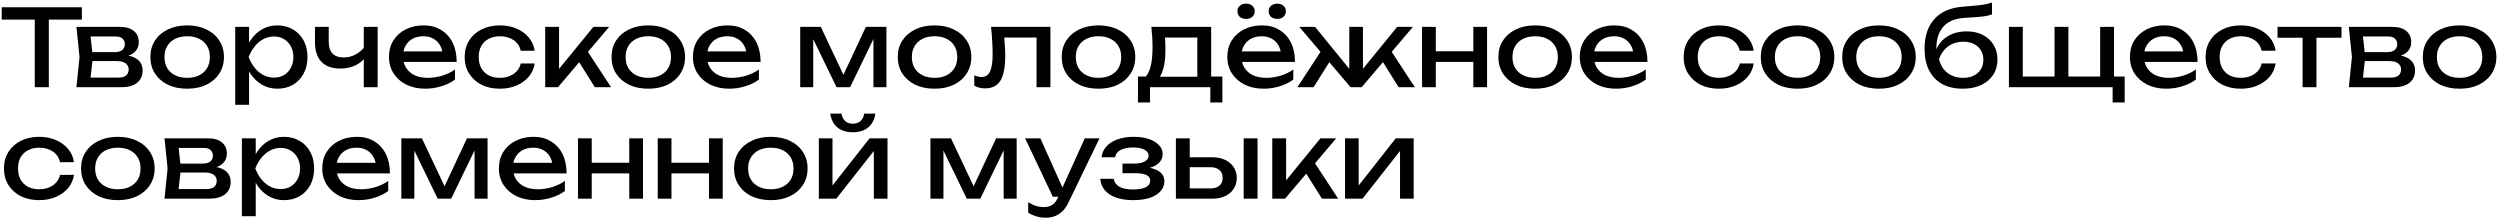 <?xml version="1.0" encoding="UTF-8"?> <svg xmlns="http://www.w3.org/2000/svg" width="516" height="45" viewBox="0 0 516 45" fill="none"><g clip-path="url(#clip0_1375_11)"><path d="M7.172 2.842H10.076V18H7.172V2.842ZM0.352 1.5H16.896V4.052H0.352V1.5ZM15.777 18L16.415 11.774L15.777 5.548H24.797C26 5.548 26.938 5.827 27.613 6.384C28.302 6.941 28.647 7.711 28.647 8.694C28.647 9.603 28.302 10.337 27.613 10.894C26.938 11.437 25.992 11.759 24.775 11.862L24.995 11.334C26.432 11.363 27.532 11.657 28.295 12.214C29.058 12.771 29.439 13.556 29.439 14.568C29.439 15.639 29.05 16.482 28.273 17.098C27.51 17.699 26.447 18 25.083 18H15.777ZM18.549 17.296L17.449 16.02H24.357C25.134 16.02 25.692 15.873 26.029 15.58C26.381 15.272 26.557 14.847 26.557 14.304C26.557 13.82 26.359 13.417 25.963 13.094C25.582 12.771 24.936 12.61 24.027 12.61H18.065V10.762H23.609C24.357 10.762 24.9 10.615 25.237 10.322C25.589 10.014 25.765 9.618 25.765 9.134C25.765 8.665 25.611 8.283 25.303 7.99C25.01 7.682 24.511 7.528 23.807 7.528H17.471L18.549 6.274L19.165 11.774L18.549 17.296ZM38.633 18.308C37.122 18.308 35.794 18.037 34.651 17.494C33.521 16.937 32.634 16.167 31.988 15.184C31.358 14.201 31.043 13.065 31.043 11.774C31.043 10.469 31.358 9.332 31.988 8.364C32.634 7.381 33.521 6.619 34.651 6.076C35.794 5.519 37.122 5.24 38.633 5.24C40.143 5.24 41.463 5.519 42.593 6.076C43.736 6.619 44.624 7.381 45.255 8.364C45.9 9.332 46.222 10.469 46.222 11.774C46.222 13.065 45.9 14.201 45.255 15.184C44.624 16.167 43.736 16.937 42.593 17.494C41.463 18.037 40.143 18.308 38.633 18.308ZM38.633 16.064C39.6 16.064 40.429 15.888 41.118 15.536C41.822 15.184 42.365 14.693 42.746 14.062C43.128 13.417 43.319 12.654 43.319 11.774C43.319 10.894 43.128 10.139 42.746 9.508C42.365 8.863 41.822 8.364 41.118 8.012C40.429 7.66 39.6 7.484 38.633 7.484C37.679 7.484 36.85 7.66 36.147 8.012C35.443 8.364 34.9 8.863 34.519 9.508C34.137 10.139 33.947 10.894 33.947 11.774C33.947 12.654 34.137 13.417 34.519 14.062C34.9 14.693 35.443 15.184 36.147 15.536C36.85 15.888 37.679 16.064 38.633 16.064ZM48.547 5.548H51.407V9.882L51.275 10.322V12.83L51.407 13.6V21.63H48.547V5.548ZM50.307 11.774C50.586 10.454 51.048 9.31 51.693 8.342C52.339 7.359 53.131 6.597 54.069 6.054C55.023 5.511 56.079 5.24 57.237 5.24C58.455 5.24 59.533 5.519 60.471 6.076C61.41 6.619 62.143 7.381 62.671 8.364C63.199 9.332 63.463 10.469 63.463 11.774C63.463 13.065 63.199 14.201 62.671 15.184C62.143 16.167 61.41 16.937 60.471 17.494C59.533 18.037 58.455 18.308 57.237 18.308C56.079 18.308 55.03 18.037 54.091 17.494C53.153 16.951 52.353 16.189 51.693 15.206C51.048 14.223 50.586 13.079 50.307 11.774ZM60.559 11.774C60.559 10.938 60.383 10.205 60.031 9.574C59.694 8.929 59.225 8.43 58.623 8.078C58.022 7.711 57.333 7.528 56.555 7.528C55.778 7.528 55.045 7.711 54.355 8.078C53.681 8.43 53.087 8.929 52.573 9.574C52.06 10.205 51.642 10.938 51.319 11.774C51.642 12.61 52.06 13.351 52.573 13.996C53.087 14.627 53.681 15.125 54.355 15.492C55.045 15.844 55.778 16.02 56.555 16.02C57.333 16.02 58.022 15.844 58.623 15.492C59.225 15.125 59.694 14.627 60.031 13.996C60.383 13.351 60.559 12.61 60.559 11.774ZM70.245 14.15C68.543 14.15 67.246 13.688 66.351 12.764C65.456 11.825 65.009 10.461 65.009 8.672V5.548H67.847V8.562C67.847 10.762 68.881 11.862 70.949 11.862C71.799 11.862 72.599 11.664 73.347 11.268C74.109 10.872 74.806 10.278 75.437 9.486L75.613 11.51C75.1 12.346 74.366 12.999 73.413 13.468C72.474 13.923 71.418 14.15 70.245 14.15ZM75.085 18V5.548H77.945V18H75.085ZM87.787 18.308C86.335 18.308 85.044 18.037 83.915 17.494C82.785 16.937 81.898 16.167 81.253 15.184C80.607 14.201 80.285 13.057 80.285 11.752C80.285 10.461 80.585 9.332 81.187 8.364C81.803 7.381 82.646 6.619 83.717 6.076C84.802 5.519 86.041 5.24 87.435 5.24C88.828 5.24 90.031 5.555 91.043 6.186C92.069 6.802 92.861 7.675 93.419 8.804C93.976 9.933 94.255 11.261 94.255 12.786H82.529V10.608H92.825L91.395 11.422C91.351 10.601 91.153 9.897 90.801 9.31C90.463 8.723 90.001 8.276 89.415 7.968C88.843 7.645 88.161 7.484 87.369 7.484C86.533 7.484 85.799 7.653 85.169 7.99C84.553 8.327 84.069 8.804 83.717 9.42C83.365 10.021 83.189 10.74 83.189 11.576C83.189 12.5 83.394 13.299 83.805 13.974C84.23 14.649 84.824 15.169 85.587 15.536C86.364 15.888 87.281 16.064 88.337 16.064C89.29 16.064 90.265 15.917 91.263 15.624C92.26 15.316 93.14 14.891 93.903 14.348V16.416C93.14 17.003 92.209 17.465 91.109 17.802C90.023 18.139 88.916 18.308 87.787 18.308ZM110.358 13.094C110.211 14.121 109.808 15.03 109.148 15.822C108.488 16.599 107.645 17.208 106.618 17.648C105.591 18.088 104.447 18.308 103.186 18.308C101.749 18.308 100.48 18.037 99.38 17.494C98.294 16.937 97.444 16.167 96.828 15.184C96.212 14.201 95.904 13.065 95.904 11.774C95.904 10.483 96.212 9.347 96.828 8.364C97.444 7.381 98.294 6.619 99.38 6.076C100.48 5.519 101.749 5.24 103.186 5.24C104.447 5.24 105.591 5.46 106.618 5.9C107.645 6.34 108.488 6.956 109.148 7.748C109.808 8.525 110.211 9.435 110.358 10.476H107.476C107.271 9.537 106.779 8.804 106.002 8.276C105.225 7.748 104.286 7.484 103.186 7.484C102.306 7.484 101.536 7.66 100.876 8.012C100.216 8.349 99.703 8.841 99.336 9.486C98.984 10.117 98.808 10.879 98.808 11.774C98.808 12.654 98.984 13.417 99.336 14.062C99.703 14.707 100.216 15.206 100.876 15.558C101.536 15.895 102.306 16.064 103.186 16.064C104.301 16.064 105.247 15.793 106.024 15.25C106.801 14.707 107.285 13.989 107.476 13.094H110.358ZM112.528 18V5.548H115.388V15.58L114.53 15.272L122.472 5.548H125.728L115.168 18H112.528ZM122.78 18L118.908 11.84L120.91 10.036L126.124 18H122.78ZM133.808 18.308C132.298 18.308 130.97 18.037 129.826 17.494C128.697 16.937 127.81 16.167 127.164 15.184C126.534 14.201 126.218 13.065 126.218 11.774C126.218 10.469 126.534 9.332 127.164 8.364C127.81 7.381 128.697 6.619 129.826 6.076C130.97 5.519 132.298 5.24 133.808 5.24C135.319 5.24 136.639 5.519 137.768 6.076C138.912 6.619 139.8 7.381 140.43 8.364C141.076 9.332 141.398 10.469 141.398 11.774C141.398 13.065 141.076 14.201 140.43 15.184C139.8 16.167 138.912 16.937 137.768 17.494C136.639 18.037 135.319 18.308 133.808 18.308ZM133.808 16.064C134.776 16.064 135.605 15.888 136.294 15.536C136.998 15.184 137.541 14.693 137.922 14.062C138.304 13.417 138.494 12.654 138.494 11.774C138.494 10.894 138.304 10.139 137.922 9.508C137.541 8.863 136.998 8.364 136.294 8.012C135.605 7.66 134.776 7.484 133.808 7.484C132.855 7.484 132.026 7.66 131.322 8.012C130.618 8.364 130.076 8.863 129.694 9.508C129.313 10.139 129.122 10.894 129.122 11.774C129.122 12.654 129.313 13.417 129.694 14.062C130.076 14.693 130.618 15.184 131.322 15.536C132.026 15.888 132.855 16.064 133.808 16.064ZM150.521 18.308C149.069 18.308 147.778 18.037 146.649 17.494C145.52 16.937 144.632 16.167 143.987 15.184C143.342 14.201 143.019 13.057 143.019 11.752C143.019 10.461 143.32 9.332 143.921 8.364C144.537 7.381 145.38 6.619 146.451 6.076C147.536 5.519 148.776 5.24 150.169 5.24C151.562 5.24 152.765 5.555 153.777 6.186C154.804 6.802 155.596 7.675 156.153 8.804C156.71 9.933 156.989 11.261 156.989 12.786H145.263V10.608H155.559L154.129 11.422C154.085 10.601 153.887 9.897 153.535 9.31C153.198 8.723 152.736 8.276 152.149 7.968C151.577 7.645 150.895 7.484 150.103 7.484C149.267 7.484 148.534 7.653 147.903 7.99C147.287 8.327 146.803 8.804 146.451 9.42C146.099 10.021 145.923 10.74 145.923 11.576C145.923 12.5 146.128 13.299 146.539 13.974C146.964 14.649 147.558 15.169 148.321 15.536C149.098 15.888 150.015 16.064 151.071 16.064C152.024 16.064 153 15.917 153.997 15.624C154.994 15.316 155.874 14.891 156.637 14.348V16.416C155.874 17.003 154.943 17.465 153.843 17.802C152.758 18.139 151.65 18.308 150.521 18.308ZM165.164 18V5.548H169.41L174.646 16.636H173.524L178.716 5.548H182.962V18H180.278V6.494H181.026L175.46 18H172.666L167.1 6.538L167.848 6.516V18H165.164ZM192.89 18.308C191.38 18.308 190.052 18.037 188.908 17.494C187.779 16.937 186.892 16.167 186.246 15.184C185.616 14.201 185.3 13.065 185.3 11.774C185.3 10.469 185.616 9.332 186.246 8.364C186.892 7.381 187.779 6.619 188.908 6.076C190.052 5.519 191.38 5.24 192.89 5.24C194.401 5.24 195.721 5.519 196.85 6.076C197.994 6.619 198.882 7.381 199.512 8.364C200.158 9.332 200.48 10.469 200.48 11.774C200.48 13.065 200.158 14.201 199.512 15.184C198.882 16.167 197.994 16.937 196.85 17.494C195.721 18.037 194.401 18.308 192.89 18.308ZM192.89 16.064C193.858 16.064 194.687 15.888 195.376 15.536C196.08 15.184 196.623 14.693 197.004 14.062C197.386 13.417 197.576 12.654 197.576 11.774C197.576 10.894 197.386 10.139 197.004 9.508C196.623 8.863 196.08 8.364 195.376 8.012C194.687 7.66 193.858 7.484 192.89 7.484C191.937 7.484 191.108 7.66 190.404 8.012C189.7 8.364 189.158 8.863 188.776 9.508C188.395 10.139 188.204 10.894 188.204 11.774C188.204 12.654 188.395 13.417 188.776 14.062C189.158 14.693 189.7 15.184 190.404 15.536C191.108 15.888 191.937 16.064 192.89 16.064ZM204.553 5.548H216.807V18H213.947V6.428L215.267 7.748H205.983L207.215 6.736C207.289 7.645 207.347 8.511 207.391 9.332C207.45 10.139 207.479 10.865 207.479 11.51C207.479 13.857 207.149 15.565 206.489 16.636C205.829 17.707 204.766 18.242 203.299 18.242C202.903 18.242 202.522 18.198 202.155 18.11C201.789 18.022 201.437 17.883 201.099 17.692V15.558C201.363 15.661 201.62 15.741 201.869 15.8C202.133 15.859 202.375 15.888 202.595 15.888C203.402 15.888 203.981 15.514 204.333 14.766C204.7 14.018 204.883 12.801 204.883 11.114C204.883 10.381 204.854 9.545 204.795 8.606C204.751 7.667 204.671 6.648 204.553 5.548ZM226.728 18.308C225.218 18.308 223.89 18.037 222.746 17.494C221.617 16.937 220.73 16.167 220.084 15.184C219.454 14.201 219.138 13.065 219.138 11.774C219.138 10.469 219.454 9.332 220.084 8.364C220.73 7.381 221.617 6.619 222.746 6.076C223.89 5.519 225.218 5.24 226.728 5.24C228.239 5.24 229.559 5.519 230.688 6.076C231.832 6.619 232.72 7.381 233.35 8.364C233.996 9.332 234.318 10.469 234.318 11.774C234.318 13.065 233.996 14.201 233.35 15.184C232.72 16.167 231.832 16.937 230.688 17.494C229.559 18.037 228.239 18.308 226.728 18.308ZM226.728 16.064C227.696 16.064 228.525 15.888 229.214 15.536C229.918 15.184 230.461 14.693 230.842 14.062C231.224 13.417 231.414 12.654 231.414 11.774C231.414 10.894 231.224 10.139 230.842 9.508C230.461 8.863 229.918 8.364 229.214 8.012C228.525 7.66 227.696 7.484 226.728 7.484C225.775 7.484 224.946 7.66 224.242 8.012C223.538 8.364 222.996 8.863 222.614 9.508C222.233 10.139 222.042 10.894 222.042 11.774C222.042 12.654 222.233 13.417 222.614 14.062C222.996 14.693 223.538 15.184 224.242 15.536C224.946 15.888 225.775 16.064 226.728 16.064ZM252.296 15.8V21.146H249.81V18H237.358V21.146H234.872V15.8H238.084L238.876 15.844H247.962L248.666 15.8H252.296ZM237.644 5.548H249.986V17.164H247.126V6.428L248.446 7.748H239.14L240.372 6.78C240.446 7.425 240.49 8.049 240.504 8.65C240.534 9.237 240.548 9.787 240.548 10.3C240.548 12.441 240.255 14.121 239.668 15.338C239.096 16.555 238.29 17.164 237.248 17.164L236.082 16.174C237.285 15.294 237.886 13.153 237.886 9.75C237.886 9.09 237.864 8.408 237.82 7.704C237.776 6.985 237.718 6.267 237.644 5.548ZM260.822 18.308C259.37 18.308 258.079 18.037 256.95 17.494C255.821 16.937 254.933 16.167 254.288 15.184C253.643 14.201 253.32 13.057 253.32 11.752C253.32 10.461 253.621 9.332 254.222 8.364C254.838 7.381 255.681 6.619 256.752 6.076C257.837 5.519 259.077 5.24 260.47 5.24C261.863 5.24 263.066 5.555 264.078 6.186C265.105 6.802 265.897 7.675 266.454 8.804C267.011 9.933 267.29 11.261 267.29 12.786H255.564V10.608H265.86L264.43 11.422C264.386 10.601 264.188 9.897 263.836 9.31C263.499 8.723 263.037 8.276 262.45 7.968C261.878 7.645 261.196 7.484 260.404 7.484C259.568 7.484 258.835 7.653 258.204 7.99C257.588 8.327 257.104 8.804 256.752 9.42C256.4 10.021 256.224 10.74 256.224 11.576C256.224 12.5 256.429 13.299 256.84 13.974C257.265 14.649 257.859 15.169 258.622 15.536C259.399 15.888 260.316 16.064 261.372 16.064C262.325 16.064 263.301 15.917 264.298 15.624C265.295 15.316 266.175 14.891 266.938 14.348V16.416C266.175 17.003 265.244 17.465 264.144 17.802C263.059 18.139 261.951 18.308 260.822 18.308ZM257.192 3.898C256.664 3.898 256.231 3.759 255.894 3.48C255.571 3.187 255.41 2.798 255.41 2.314C255.41 1.845 255.571 1.471 255.894 1.192C256.231 0.899 256.664 0.752 257.192 0.752C257.72 0.752 258.145 0.899 258.468 1.192C258.805 1.471 258.974 1.845 258.974 2.314C258.974 2.798 258.805 3.187 258.468 3.48C258.145 3.759 257.72 3.898 257.192 3.898ZM263.638 3.898C263.11 3.898 262.677 3.759 262.34 3.48C262.017 3.187 261.856 2.798 261.856 2.314C261.856 1.845 262.017 1.471 262.34 1.192C262.677 0.899 263.11 0.752 263.638 0.752C264.151 0.752 264.569 0.899 264.892 1.192C265.229 1.471 265.398 1.845 265.398 2.314C265.398 2.798 265.229 3.187 264.892 3.48C264.569 3.759 264.151 3.898 263.638 3.898ZM267.781 18L272.995 10.036L274.997 11.84L271.125 18H267.781ZM288.681 18L284.831 11.84L286.811 10.036L292.025 18H288.681ZM281.311 15.536L280.475 15.228L288.373 5.548H291.629L281.047 18H278.759L268.177 5.548H271.433L279.331 15.228L278.495 15.536V5.548H281.311V15.536ZM293.512 5.548H296.35V18H293.512V5.548ZM304.094 5.548H306.932V18H304.094V5.548ZM295.118 10.586H305.282V12.786H295.118V10.586ZM316.855 18.308C315.345 18.308 314.017 18.037 312.873 17.494C311.744 16.937 310.857 16.167 310.211 15.184C309.581 14.201 309.265 13.065 309.265 11.774C309.265 10.469 309.581 9.332 310.211 8.364C310.857 7.381 311.744 6.619 312.873 6.076C314.017 5.519 315.345 5.24 316.855 5.24C318.366 5.24 319.686 5.519 320.815 6.076C321.959 6.619 322.847 7.381 323.477 8.364C324.123 9.332 324.445 10.469 324.445 11.774C324.445 13.065 324.123 14.201 323.477 15.184C322.847 16.167 321.959 16.937 320.815 17.494C319.686 18.037 318.366 18.308 316.855 18.308ZM316.855 16.064C317.823 16.064 318.652 15.888 319.341 15.536C320.045 15.184 320.588 14.693 320.969 14.062C321.351 13.417 321.541 12.654 321.541 11.774C321.541 10.894 321.351 10.139 320.969 9.508C320.588 8.863 320.045 8.364 319.341 8.012C318.652 7.66 317.823 7.484 316.855 7.484C315.902 7.484 315.073 7.66 314.369 8.012C313.665 8.364 313.123 8.863 312.741 9.508C312.36 10.139 312.169 10.894 312.169 11.774C312.169 12.654 312.36 13.417 312.741 14.062C313.123 14.693 313.665 15.184 314.369 15.536C315.073 15.888 315.902 16.064 316.855 16.064ZM333.568 18.308C332.116 18.308 330.825 18.037 329.696 17.494C328.567 16.937 327.679 16.167 327.034 15.184C326.389 14.201 326.066 13.057 326.066 11.752C326.066 10.461 326.367 9.332 326.968 8.364C327.584 7.381 328.427 6.619 329.498 6.076C330.583 5.519 331.823 5.24 333.216 5.24C334.609 5.24 335.812 5.555 336.824 6.186C337.851 6.802 338.643 7.675 339.2 8.804C339.757 9.933 340.036 11.261 340.036 12.786H328.31V10.608H338.606L337.176 11.422C337.132 10.601 336.934 9.897 336.582 9.31C336.245 8.723 335.783 8.276 335.196 7.968C334.624 7.645 333.942 7.484 333.15 7.484C332.314 7.484 331.581 7.653 330.95 7.99C330.334 8.327 329.85 8.804 329.498 9.42C329.146 10.021 328.97 10.74 328.97 11.576C328.97 12.5 329.175 13.299 329.586 13.974C330.011 14.649 330.605 15.169 331.368 15.536C332.145 15.888 333.062 16.064 334.118 16.064C335.071 16.064 336.047 15.917 337.044 15.624C338.041 15.316 338.921 14.891 339.684 14.348V16.416C338.921 17.003 337.99 17.465 336.89 17.802C335.805 18.139 334.697 18.308 333.568 18.308ZM361.961 13.094C361.815 14.121 361.411 15.03 360.751 15.822C360.091 16.599 359.248 17.208 358.221 17.648C357.195 18.088 356.051 18.308 354.789 18.308C353.352 18.308 352.083 18.037 350.983 17.494C349.898 16.937 349.047 16.167 348.431 15.184C347.815 14.201 347.507 13.065 347.507 11.774C347.507 10.483 347.815 9.347 348.431 8.364C349.047 7.381 349.898 6.619 350.983 6.076C352.083 5.519 353.352 5.24 354.789 5.24C356.051 5.24 357.195 5.46 358.221 5.9C359.248 6.34 360.091 6.956 360.751 7.748C361.411 8.525 361.815 9.435 361.961 10.476H359.079C358.874 9.537 358.383 8.804 357.605 8.276C356.828 7.748 355.889 7.484 354.789 7.484C353.909 7.484 353.139 7.66 352.479 8.012C351.819 8.349 351.306 8.841 350.939 9.486C350.587 10.117 350.411 10.879 350.411 11.774C350.411 12.654 350.587 13.417 350.939 14.062C351.306 14.707 351.819 15.206 352.479 15.558C353.139 15.895 353.909 16.064 354.789 16.064C355.904 16.064 356.85 15.793 357.627 15.25C358.405 14.707 358.889 13.989 359.079 13.094H361.961ZM371.017 18.308C369.507 18.308 368.179 18.037 367.035 17.494C365.906 16.937 365.019 16.167 364.373 15.184C363.743 14.201 363.427 13.065 363.427 11.774C363.427 10.469 363.743 9.332 364.373 8.364C365.019 7.381 365.906 6.619 367.035 6.076C368.179 5.519 369.507 5.24 371.017 5.24C372.528 5.24 373.848 5.519 374.977 6.076C376.121 6.619 377.009 7.381 377.639 8.364C378.285 9.332 378.607 10.469 378.607 11.774C378.607 13.065 378.285 14.201 377.639 15.184C377.009 16.167 376.121 16.937 374.977 17.494C373.848 18.037 372.528 18.308 371.017 18.308ZM371.017 16.064C371.985 16.064 372.814 15.888 373.503 15.536C374.207 15.184 374.75 14.693 375.131 14.062C375.513 13.417 375.703 12.654 375.703 11.774C375.703 10.894 375.513 10.139 375.131 9.508C374.75 8.863 374.207 8.364 373.503 8.012C372.814 7.66 371.985 7.484 371.017 7.484C370.064 7.484 369.235 7.66 368.531 8.012C367.827 8.364 367.285 8.863 366.903 9.508C366.522 10.139 366.331 10.894 366.331 11.774C366.331 12.654 366.522 13.417 366.903 14.062C367.285 14.693 367.827 15.184 368.531 15.536C369.235 15.888 370.064 16.064 371.017 16.064ZM387.818 18.308C386.307 18.308 384.98 18.037 383.836 17.494C382.707 16.937 381.819 16.167 381.174 15.184C380.543 14.201 380.228 13.065 380.228 11.774C380.228 10.469 380.543 9.332 381.174 8.364C381.819 7.381 382.707 6.619 383.836 6.076C384.98 5.519 386.307 5.24 387.818 5.24C389.329 5.24 390.649 5.519 391.778 6.076C392.922 6.619 393.809 7.381 394.44 8.364C395.085 9.332 395.408 10.469 395.408 11.774C395.408 13.065 395.085 14.201 394.44 15.184C393.809 16.167 392.922 16.937 391.778 17.494C390.649 18.037 389.329 18.308 387.818 18.308ZM387.818 16.064C388.786 16.064 389.615 15.888 390.304 15.536C391.008 15.184 391.551 14.693 391.932 14.062C392.313 13.417 392.504 12.654 392.504 11.774C392.504 10.894 392.313 10.139 391.932 9.508C391.551 8.863 391.008 8.364 390.304 8.012C389.615 7.66 388.786 7.484 387.818 7.484C386.865 7.484 386.036 7.66 385.332 8.012C384.628 8.364 384.085 8.863 383.704 9.508C383.323 10.139 383.132 10.894 383.132 11.774C383.132 12.654 383.323 13.417 383.704 14.062C384.085 14.693 384.628 15.184 385.332 15.536C386.036 15.888 386.865 16.064 387.818 16.064ZM405.125 18.308C403.468 18.308 402.045 17.985 400.857 17.34C399.684 16.68 398.782 15.734 398.151 14.502C397.535 13.27 397.227 11.789 397.227 10.058C397.227 7.477 397.902 5.438 399.251 3.942C400.6 2.446 402.529 1.595 405.037 1.39C406.049 1.302 406.885 1.229 407.545 1.17C408.22 1.111 408.77 1.053 409.195 0.994C409.62 0.921 409.98 0.847 410.273 0.774C410.581 0.701 410.874 0.613 411.153 0.51V2.952C410.874 3.069 410.5 3.179 410.031 3.282C409.562 3.37 408.968 3.443 408.249 3.502C407.53 3.561 406.65 3.619 405.609 3.678C403.644 3.781 402.162 4.367 401.165 5.438C400.168 6.509 399.669 8.034 399.669 10.014V10.718L399.515 10.542C399.838 9.677 400.3 8.943 400.901 8.342C401.517 7.741 402.25 7.279 403.101 6.956C403.952 6.633 404.883 6.472 405.895 6.472C407.171 6.472 408.286 6.714 409.239 7.198C410.192 7.682 410.933 8.364 411.461 9.244C412.004 10.109 412.275 11.121 412.275 12.28C412.275 13.497 411.974 14.561 411.373 15.47C410.786 16.365 409.958 17.061 408.887 17.56C407.816 18.059 406.562 18.308 405.125 18.308ZM405.191 16.064C406.042 16.064 406.775 15.91 407.391 15.602C408.022 15.294 408.506 14.861 408.843 14.304C409.195 13.732 409.371 13.072 409.371 12.324C409.371 11.576 409.195 10.923 408.843 10.366C408.506 9.809 408.022 9.376 407.391 9.068C406.775 8.76 406.042 8.606 405.191 8.606C404.047 8.606 403.035 8.914 402.155 9.53C401.29 10.146 400.644 11.019 400.219 12.148C400.468 13.351 401.033 14.304 401.913 15.008C402.808 15.712 403.9 16.064 405.191 16.064ZM436.333 5.548V16.68L435.453 15.8H438.533V21.146H436.047V17.296L436.531 18H414.641V5.548H417.501V16.68L416.621 15.8H424.937L424.057 16.68V5.548H426.917V16.68L426.037 15.8H434.353L433.473 16.68V5.548H436.333ZM447.113 18.308C445.661 18.308 444.37 18.037 443.241 17.494C442.112 16.937 441.224 16.167 440.579 15.184C439.934 14.201 439.611 13.057 439.611 11.752C439.611 10.461 439.912 9.332 440.513 8.364C441.129 7.381 441.972 6.619 443.043 6.076C444.128 5.519 445.368 5.24 446.761 5.24C448.154 5.24 449.357 5.555 450.369 6.186C451.396 6.802 452.188 7.675 452.745 8.804C453.302 9.933 453.581 11.261 453.581 12.786H441.855V10.608H452.151L450.721 11.422C450.677 10.601 450.479 9.897 450.127 9.31C449.79 8.723 449.328 8.276 448.741 7.968C448.169 7.645 447.487 7.484 446.695 7.484C445.859 7.484 445.126 7.653 444.495 7.99C443.879 8.327 443.395 8.804 443.043 9.42C442.691 10.021 442.515 10.74 442.515 11.576C442.515 12.5 442.72 13.299 443.131 13.974C443.556 14.649 444.15 15.169 444.913 15.536C445.69 15.888 446.607 16.064 447.663 16.064C448.616 16.064 449.592 15.917 450.589 15.624C451.586 15.316 452.466 14.891 453.229 14.348V16.416C452.466 17.003 451.535 17.465 450.435 17.802C449.35 18.139 448.242 18.308 447.113 18.308ZM469.684 13.094C469.537 14.121 469.134 15.03 468.474 15.822C467.814 16.599 466.971 17.208 465.944 17.648C464.917 18.088 463.773 18.308 462.512 18.308C461.075 18.308 459.806 18.037 458.706 17.494C457.621 16.937 456.77 16.167 456.154 15.184C455.538 14.201 455.23 13.065 455.23 11.774C455.23 10.483 455.538 9.347 456.154 8.364C456.77 7.381 457.621 6.619 458.706 6.076C459.806 5.519 461.075 5.24 462.512 5.24C463.773 5.24 464.917 5.46 465.944 5.9C466.971 6.34 467.814 6.956 468.474 7.748C469.134 8.525 469.537 9.435 469.684 10.476H466.802C466.597 9.537 466.105 8.804 465.328 8.276C464.551 7.748 463.612 7.484 462.512 7.484C461.632 7.484 460.862 7.66 460.202 8.012C459.542 8.349 459.029 8.841 458.662 9.486C458.31 10.117 458.134 10.879 458.134 11.774C458.134 12.654 458.31 13.417 458.662 14.062C459.029 14.707 459.542 15.206 460.202 15.558C460.862 15.895 461.632 16.064 462.512 16.064C463.627 16.064 464.573 15.793 465.35 15.25C466.127 14.707 466.611 13.989 466.802 13.094H469.684ZM475.255 6.538H478.115V18H475.255V6.538ZM470.085 5.548H483.285V7.792H470.085V5.548ZM484.802 18L485.44 11.774L484.802 5.548H493.822C495.025 5.548 495.964 5.827 496.638 6.384C497.328 6.941 497.672 7.711 497.672 8.694C497.672 9.603 497.328 10.337 496.638 10.894C495.964 11.437 495.018 11.759 493.8 11.862L494.02 11.334C495.458 11.363 496.558 11.657 497.32 12.214C498.083 12.771 498.464 13.556 498.464 14.568C498.464 15.639 498.076 16.482 497.298 17.098C496.536 17.699 495.472 18 494.108 18H484.802ZM487.574 17.296L486.474 16.02H493.382C494.16 16.02 494.717 15.873 495.054 15.58C495.406 15.272 495.582 14.847 495.582 14.304C495.582 13.82 495.384 13.417 494.988 13.094C494.607 12.771 493.962 12.61 493.052 12.61H487.09V10.762H492.634C493.382 10.762 493.925 10.615 494.262 10.322C494.614 10.014 494.79 9.618 494.79 9.134C494.79 8.665 494.636 8.283 494.328 7.99C494.035 7.682 493.536 7.528 492.832 7.528H486.496L487.574 6.274L488.19 11.774L487.574 17.296ZM507.658 18.308C506.147 18.308 504.82 18.037 503.676 17.494C502.547 16.937 501.659 16.167 501.014 15.184C500.383 14.201 500.068 13.065 500.068 11.774C500.068 10.469 500.383 9.332 501.014 8.364C501.659 7.381 502.547 6.619 503.676 6.076C504.82 5.519 506.147 5.24 507.658 5.24C509.169 5.24 510.489 5.519 511.618 6.076C512.762 6.619 513.649 7.381 514.28 8.364C514.925 9.332 515.248 10.469 515.248 11.774C515.248 13.065 514.925 14.201 514.28 15.184C513.649 16.167 512.762 16.937 511.618 17.494C510.489 18.037 509.169 18.308 507.658 18.308ZM507.658 16.064C508.626 16.064 509.455 15.888 510.144 15.536C510.848 15.184 511.391 14.693 511.772 14.062C512.153 13.417 512.344 12.654 512.344 11.774C512.344 10.894 512.153 10.139 511.772 9.508C511.391 8.863 510.848 8.364 510.144 8.012C509.455 7.66 508.626 7.484 507.658 7.484C506.705 7.484 505.876 7.66 505.172 8.012C504.468 8.364 503.925 8.863 503.544 9.508C503.163 10.139 502.972 10.894 502.972 11.774C502.972 12.654 503.163 13.417 503.544 14.062C503.925 14.693 504.468 15.184 505.172 15.536C505.876 15.888 506.705 16.064 507.658 16.064ZM15.268 36.094C15.121 37.121 14.718 38.03 14.058 38.822C13.398 39.599 12.555 40.208 11.528 40.648C10.501 41.088 9.357 41.308 8.096 41.308C6.659 41.308 5.39 41.037 4.29 40.494C3.205 39.937 2.354 39.167 1.738 38.184C1.122 37.201 0.814 36.065 0.814 34.774C0.814 33.483 1.122 32.347 1.738 31.364C2.354 30.381 3.205 29.619 4.29 29.076C5.39 28.519 6.659 28.24 8.096 28.24C9.357 28.24 10.501 28.46 11.528 28.9C12.555 29.34 13.398 29.956 14.058 30.748C14.718 31.525 15.121 32.435 15.268 33.476H12.386C12.181 32.537 11.689 31.804 10.912 31.276C10.135 30.748 9.196 30.484 8.096 30.484C7.216 30.484 6.446 30.66 5.786 31.012C5.126 31.349 4.613 31.841 4.246 32.486C3.894 33.117 3.718 33.879 3.718 34.774C3.718 35.654 3.894 36.417 4.246 37.062C4.613 37.707 5.126 38.206 5.786 38.558C6.446 38.895 7.216 39.064 8.096 39.064C9.211 39.064 10.157 38.793 10.934 38.25C11.711 37.707 12.195 36.989 12.386 36.094H15.268ZM24.324 41.308C22.813 41.308 21.486 41.037 20.342 40.494C19.213 39.937 18.325 39.167 17.68 38.184C17.049 37.201 16.734 36.065 16.734 34.774C16.734 33.469 17.049 32.332 17.68 31.364C18.325 30.381 19.213 29.619 20.342 29.076C21.486 28.519 22.813 28.24 24.324 28.24C25.835 28.24 27.155 28.519 28.284 29.076C29.428 29.619 30.315 30.381 30.946 31.364C31.591 32.332 31.914 33.469 31.914 34.774C31.914 36.065 31.591 37.201 30.946 38.184C30.315 39.167 29.428 39.937 28.284 40.494C27.155 41.037 25.835 41.308 24.324 41.308ZM24.324 39.064C25.292 39.064 26.121 38.888 26.81 38.536C27.514 38.184 28.057 37.693 28.438 37.062C28.819 36.417 29.01 35.654 29.01 34.774C29.01 33.894 28.819 33.139 28.438 32.508C28.057 31.863 27.514 31.364 26.81 31.012C26.121 30.66 25.292 30.484 24.324 30.484C23.371 30.484 22.542 30.66 21.838 31.012C21.134 31.364 20.591 31.863 20.21 32.508C19.829 33.139 19.638 33.894 19.638 34.774C19.638 35.654 19.829 36.417 20.21 37.062C20.591 37.693 21.134 38.184 21.838 38.536C22.542 38.888 23.371 39.064 24.324 39.064ZM33.953 41L34.591 34.774L33.953 28.548H42.973C44.175 28.548 45.114 28.827 45.789 29.384C46.478 29.941 46.823 30.711 46.823 31.694C46.823 32.603 46.478 33.337 45.789 33.894C45.114 34.437 44.168 34.759 42.951 34.862L43.171 34.334C44.608 34.363 45.708 34.657 46.471 35.214C47.233 35.771 47.615 36.556 47.615 37.568C47.615 38.639 47.226 39.482 46.449 40.098C45.686 40.699 44.623 41 43.259 41H33.953ZM36.725 40.296L35.625 39.02H42.533C43.31 39.02 43.867 38.873 44.205 38.58C44.557 38.272 44.733 37.847 44.733 37.304C44.733 36.82 44.535 36.417 44.139 36.094C43.757 35.771 43.112 35.61 42.203 35.61H36.241V33.762H41.785C42.533 33.762 43.075 33.615 43.413 33.322C43.765 33.014 43.941 32.618 43.941 32.134C43.941 31.665 43.787 31.283 43.479 30.99C43.185 30.682 42.687 30.528 41.983 30.528H35.647L36.725 29.274L37.341 34.774L36.725 40.296ZM49.922 28.548H52.782V32.882L52.65 33.322V35.83L52.782 36.6V44.63H49.922V28.548ZM51.682 34.774C51.961 33.454 52.423 32.31 53.068 31.342C53.714 30.359 54.506 29.597 55.444 29.054C56.398 28.511 57.454 28.24 58.612 28.24C59.83 28.24 60.908 28.519 61.846 29.076C62.785 29.619 63.518 30.381 64.046 31.364C64.574 32.332 64.838 33.469 64.838 34.774C64.838 36.065 64.574 37.201 64.046 38.184C63.518 39.167 62.785 39.937 61.846 40.494C60.908 41.037 59.83 41.308 58.612 41.308C57.454 41.308 56.405 41.037 55.466 40.494C54.528 39.951 53.728 39.189 53.068 38.206C52.423 37.223 51.961 36.079 51.682 34.774ZM61.934 34.774C61.934 33.938 61.758 33.205 61.406 32.574C61.069 31.929 60.6 31.43 59.998 31.078C59.397 30.711 58.708 30.528 57.93 30.528C57.153 30.528 56.42 30.711 55.73 31.078C55.056 31.43 54.462 31.929 53.948 32.574C53.435 33.205 53.017 33.938 52.694 34.774C53.017 35.61 53.435 36.351 53.948 36.996C54.462 37.627 55.056 38.125 55.73 38.492C56.42 38.844 57.153 39.02 57.93 39.02C58.708 39.02 59.397 38.844 59.998 38.492C60.6 38.125 61.069 37.627 61.406 36.996C61.758 36.351 61.934 35.61 61.934 34.774ZM74.015 41.308C72.563 41.308 71.273 41.037 70.143 40.494C69.014 39.937 68.127 39.167 67.481 38.184C66.836 37.201 66.513 36.057 66.513 34.752C66.513 33.461 66.814 32.332 67.415 31.364C68.031 30.381 68.875 29.619 69.945 29.076C71.031 28.519 72.27 28.24 73.663 28.24C75.057 28.24 76.259 28.555 77.271 29.186C78.298 29.802 79.09 30.675 79.647 31.804C80.205 32.933 80.483 34.261 80.483 35.786H68.757V33.608H79.053L77.623 34.422C77.579 33.601 77.381 32.897 77.029 32.31C76.692 31.723 76.23 31.276 75.643 30.968C75.071 30.645 74.389 30.484 73.597 30.484C72.761 30.484 72.028 30.653 71.397 30.99C70.781 31.327 70.297 31.804 69.945 32.42C69.593 33.021 69.417 33.74 69.417 34.576C69.417 35.5 69.623 36.299 70.033 36.974C70.459 37.649 71.053 38.169 71.815 38.536C72.593 38.888 73.509 39.064 74.565 39.064C75.519 39.064 76.494 38.917 77.491 38.624C78.489 38.316 79.369 37.891 80.131 37.348V39.416C79.369 40.003 78.437 40.465 77.337 40.802C76.252 41.139 75.145 41.308 74.015 41.308ZM82.836 41V28.548H87.082L92.318 39.636H91.196L96.388 28.548H100.634V41H97.95V29.494H98.698L93.132 41H90.338L84.772 29.538L85.52 29.516V41H82.836ZM110.474 41.308C109.022 41.308 107.732 41.037 106.602 40.494C105.473 39.937 104.586 39.167 103.94 38.184C103.295 37.201 102.972 36.057 102.972 34.752C102.972 33.461 103.273 32.332 103.874 31.364C104.49 30.381 105.334 29.619 106.404 29.076C107.49 28.519 108.729 28.24 110.122 28.24C111.516 28.24 112.718 28.555 113.73 29.186C114.757 29.802 115.549 30.675 116.106 31.804C116.664 32.933 116.942 34.261 116.942 35.786H105.216V33.608H115.512L114.082 34.422C114.038 33.601 113.84 32.897 113.488 32.31C113.151 31.723 112.689 31.276 112.102 30.968C111.53 30.645 110.848 30.484 110.056 30.484C109.22 30.484 108.487 30.653 107.856 30.99C107.24 31.327 106.756 31.804 106.404 32.42C106.052 33.021 105.876 33.74 105.876 34.576C105.876 35.5 106.082 36.299 106.492 36.974C106.918 37.649 107.512 38.169 108.274 38.536C109.052 38.888 109.968 39.064 111.024 39.064C111.978 39.064 112.953 38.917 113.95 38.624C114.948 38.316 115.828 37.891 116.59 37.348V39.416C115.828 40.003 114.896 40.465 113.796 40.802C112.711 41.139 111.604 41.308 110.474 41.308ZM119.295 28.548H122.133V41H119.295V28.548ZM129.877 28.548H132.715V41H129.877V28.548ZM120.901 33.586H131.065V35.786H120.901V33.586ZM135.752 28.548H138.59V41H135.752V28.548ZM146.334 28.548H149.172V41H146.334V28.548ZM137.358 33.586H147.522V35.786H137.358V33.586ZM159.095 41.308C157.585 41.308 156.257 41.037 155.113 40.494C153.984 39.937 153.097 39.167 152.451 38.184C151.821 37.201 151.505 36.065 151.505 34.774C151.505 33.469 151.821 32.332 152.451 31.364C153.097 30.381 153.984 29.619 155.113 29.076C156.257 28.519 157.585 28.24 159.095 28.24C160.606 28.24 161.926 28.519 163.055 29.076C164.199 29.619 165.087 30.381 165.717 31.364C166.363 32.332 166.685 33.469 166.685 34.774C166.685 36.065 166.363 37.201 165.717 38.184C165.087 39.167 164.199 39.937 163.055 40.494C161.926 41.037 160.606 41.308 159.095 41.308ZM159.095 39.064C160.063 39.064 160.892 38.888 161.581 38.536C162.285 38.184 162.828 37.693 163.209 37.062C163.591 36.417 163.781 35.654 163.781 34.774C163.781 33.894 163.591 33.139 163.209 32.508C162.828 31.863 162.285 31.364 161.581 31.012C160.892 30.66 160.063 30.484 159.095 30.484C158.142 30.484 157.313 30.66 156.609 31.012C155.905 31.364 155.363 31.863 154.981 32.508C154.6 33.139 154.409 33.894 154.409 34.774C154.409 35.654 154.6 36.417 154.981 37.062C155.363 37.693 155.905 38.184 156.609 38.536C157.313 38.888 158.142 39.064 159.095 39.064ZM169.01 41V28.548H171.826V39.57L170.968 39.372L179.482 28.548H183.178V41H180.362V29.824L181.242 30.044L172.618 41H169.01ZM176.028 27.294C174.708 27.294 173.645 26.964 172.838 26.304C172.046 25.644 171.555 24.691 171.364 23.444H173.674C173.792 24.119 174.056 24.639 174.466 25.006C174.877 25.358 175.398 25.534 176.028 25.534C176.659 25.534 177.18 25.358 177.59 25.006C178.001 24.639 178.265 24.119 178.382 23.444H180.67C180.494 24.691 180.003 25.644 179.196 26.304C178.39 26.964 177.334 27.294 176.028 27.294ZM192.041 41V28.548H196.287L201.523 39.636H200.401L205.593 28.548H209.839V41H207.155V29.494H207.903L202.337 41H199.543L193.977 29.538L194.725 29.516V41H192.041ZM215.873 44.938C215.14 44.938 214.473 44.843 213.871 44.652C213.285 44.476 212.735 44.227 212.221 43.904V41.726C212.779 42.078 213.307 42.335 213.805 42.496C214.319 42.657 214.891 42.738 215.521 42.738C216.123 42.738 216.658 42.599 217.127 42.32C217.597 42.056 217.985 41.587 218.293 40.912L223.903 28.548H226.939L220.493 41.88C220.141 42.613 219.723 43.2 219.239 43.64C218.77 44.095 218.249 44.425 217.677 44.63C217.12 44.835 216.519 44.938 215.873 44.938ZM217.303 40.604L211.583 28.548H214.729L220.141 40.604H217.303ZM233.836 41.308C232.516 41.308 231.357 41.132 230.36 40.78C229.377 40.428 228.6 39.922 228.028 39.262C227.47 38.602 227.162 37.817 227.104 36.908H229.876C229.993 37.627 230.389 38.177 231.064 38.558C231.753 38.925 232.677 39.108 233.836 39.108C234.95 39.108 235.823 38.961 236.454 38.668C237.084 38.36 237.4 37.891 237.4 37.26C237.4 36.747 237.136 36.365 236.608 36.116C236.094 35.867 235.273 35.742 234.144 35.742H231.68V33.762H234.078C235.09 33.762 235.838 33.608 236.322 33.3C236.82 32.992 237.07 32.611 237.07 32.156C237.07 31.599 236.776 31.173 236.19 30.88C235.603 30.587 234.833 30.44 233.88 30.44C232.824 30.44 231.966 30.609 231.306 30.946C230.646 31.283 230.257 31.789 230.14 32.464H227.368C227.441 31.672 227.742 30.961 228.27 30.33C228.812 29.685 229.568 29.179 230.536 28.812C231.504 28.431 232.655 28.24 233.99 28.24C235.207 28.24 236.263 28.394 237.158 28.702C238.052 29.01 238.742 29.435 239.226 29.978C239.724 30.506 239.974 31.115 239.974 31.804C239.974 32.361 239.798 32.875 239.446 33.344C239.108 33.813 238.573 34.187 237.84 34.466C237.121 34.745 236.19 34.884 235.046 34.884V34.51C236.718 34.451 238.016 34.679 238.94 35.192C239.864 35.691 240.326 36.439 240.326 37.436C240.326 38.184 240.069 38.851 239.556 39.438C239.057 40.025 238.324 40.487 237.356 40.824C236.388 41.147 235.214 41.308 233.836 41.308ZM256.694 28.548H259.554V41H256.694V28.548ZM242.702 41V28.548H245.562V40.208L244.55 38.888H249.874C250.651 38.888 251.26 38.697 251.7 38.316C252.14 37.92 252.36 37.385 252.36 36.71C252.36 36.021 252.14 35.485 251.7 35.104C251.26 34.708 250.651 34.51 249.874 34.51H244.638V32.464H250.248C251.26 32.464 252.14 32.647 252.888 33.014C253.636 33.366 254.215 33.865 254.626 34.51C255.051 35.141 255.264 35.881 255.264 36.732C255.264 37.583 255.051 38.331 254.626 38.976C254.215 39.621 253.636 40.12 252.888 40.472C252.14 40.824 251.267 41 250.27 41H242.702ZM262.596 41V28.548H265.456V38.58L264.598 38.272L272.54 28.548H275.796L265.236 41H262.596ZM272.848 41L268.976 34.84L270.978 33.036L276.192 41H272.848ZM277.614 41V28.548H280.43V39.57L279.572 39.372L288.086 28.548H291.782V41H288.966V29.824L289.846 30.044L281.222 41H277.614Z" fill="black"></path></g><defs><clipPath id="clip0_1375_11"><rect width="516" height="45" fill="white"></rect></clipPath></defs></svg> 